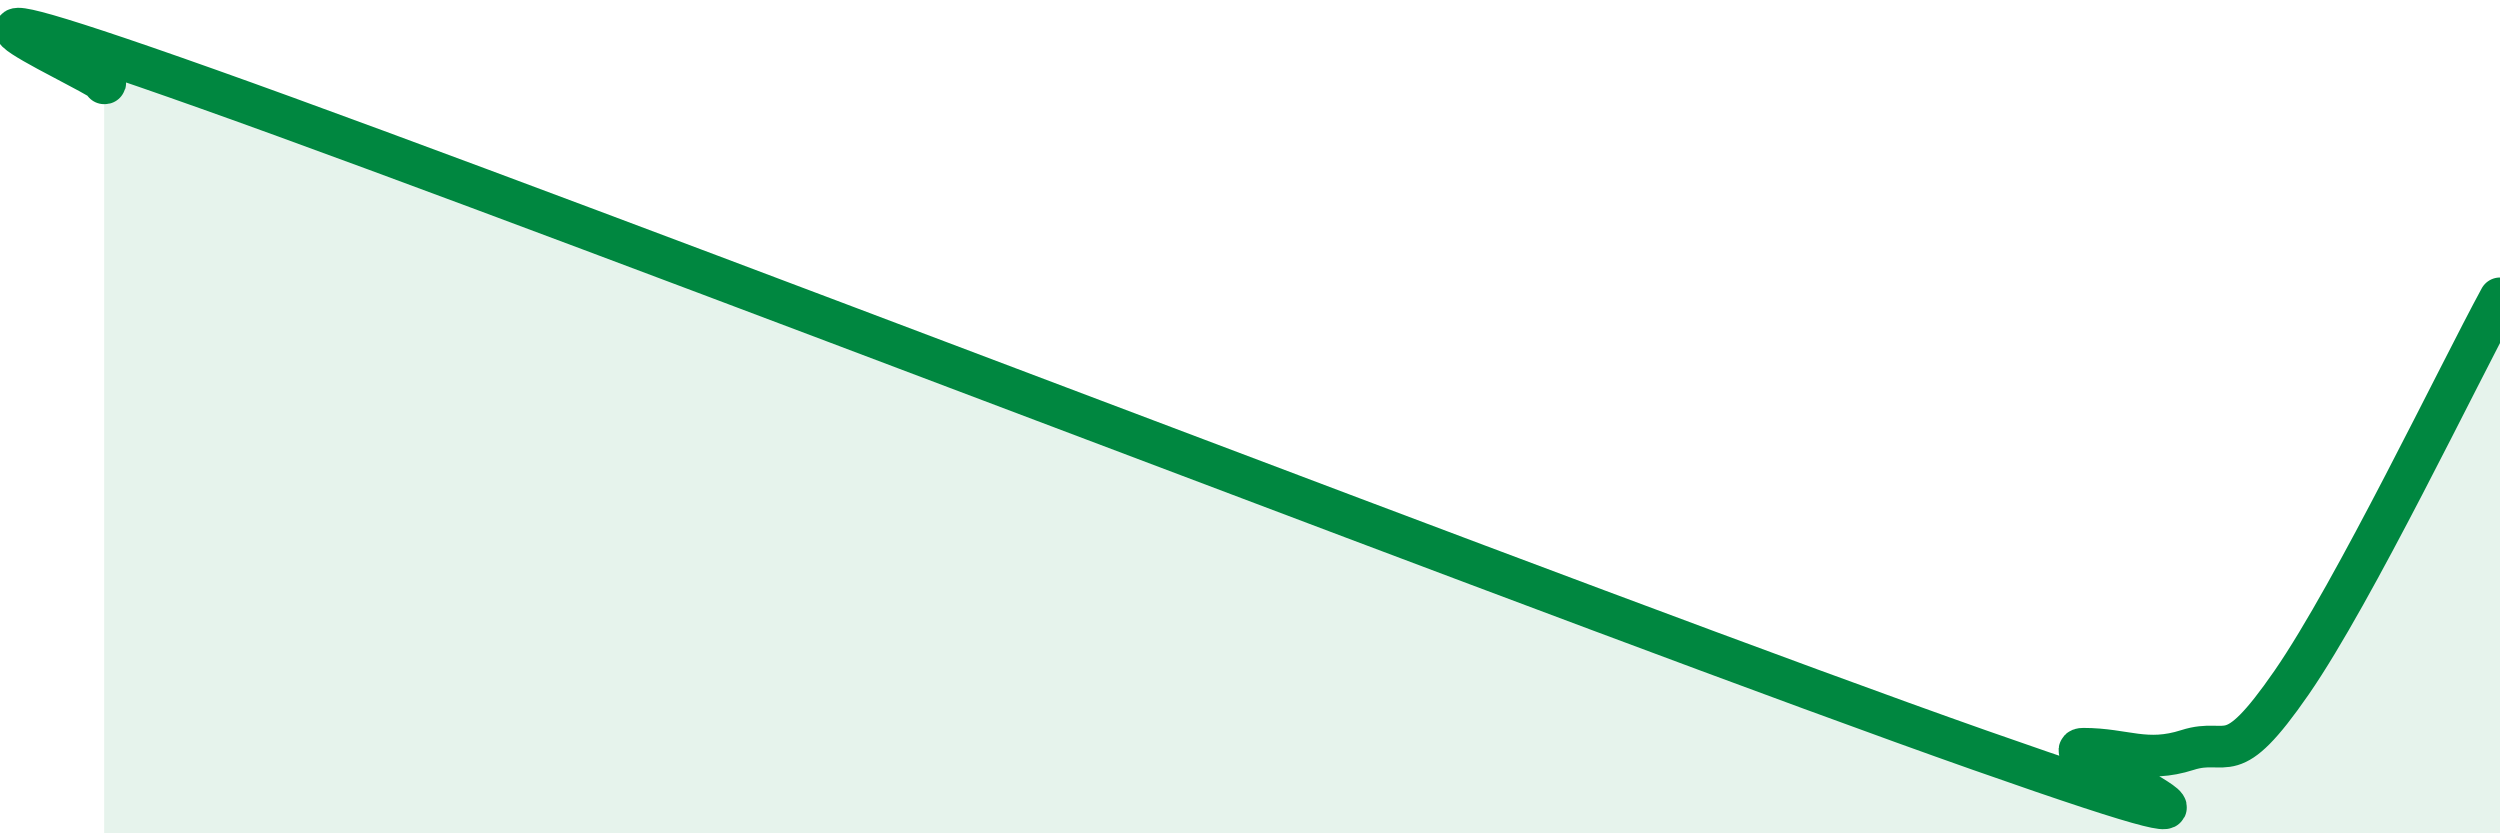 
    <svg width="60" height="20" viewBox="0 0 60 20" xmlns="http://www.w3.org/2000/svg">
      <path
        d="M 2.5,2 C 3,2.03 -4,-1.06 5,2.14 C 14,5.34 38.5,14.83 47.5,18 C 56.5,21.17 49,17.97 50,17.97 C 51,17.97 51.5,18.32 52.5,18 C 53.5,17.68 53.5,18.55 55,16.38 C 56.5,14.21 59,9 60,7.16L60 20L2.5 20Z"
        fill="#008740"
        opacity="0.1"
        stroke-linecap="round"
        stroke-linejoin="round"
      />
      <path
        d="M 2.5,2 C 3,2.03 -4,-1.06 5,2.14 C 14,5.34 38.5,14.83 47.5,18 C 56.5,21.17 49,17.97 50,17.97 C 51,17.97 51.5,18.32 52.5,18 C 53.5,17.68 53.5,18.55 55,16.38 C 56.5,14.21 59,9 60,7.16"
        stroke="#008740"
        stroke-width="1"
        fill="none"
        stroke-linecap="round"
        stroke-linejoin="round"
      />
    </svg>
  